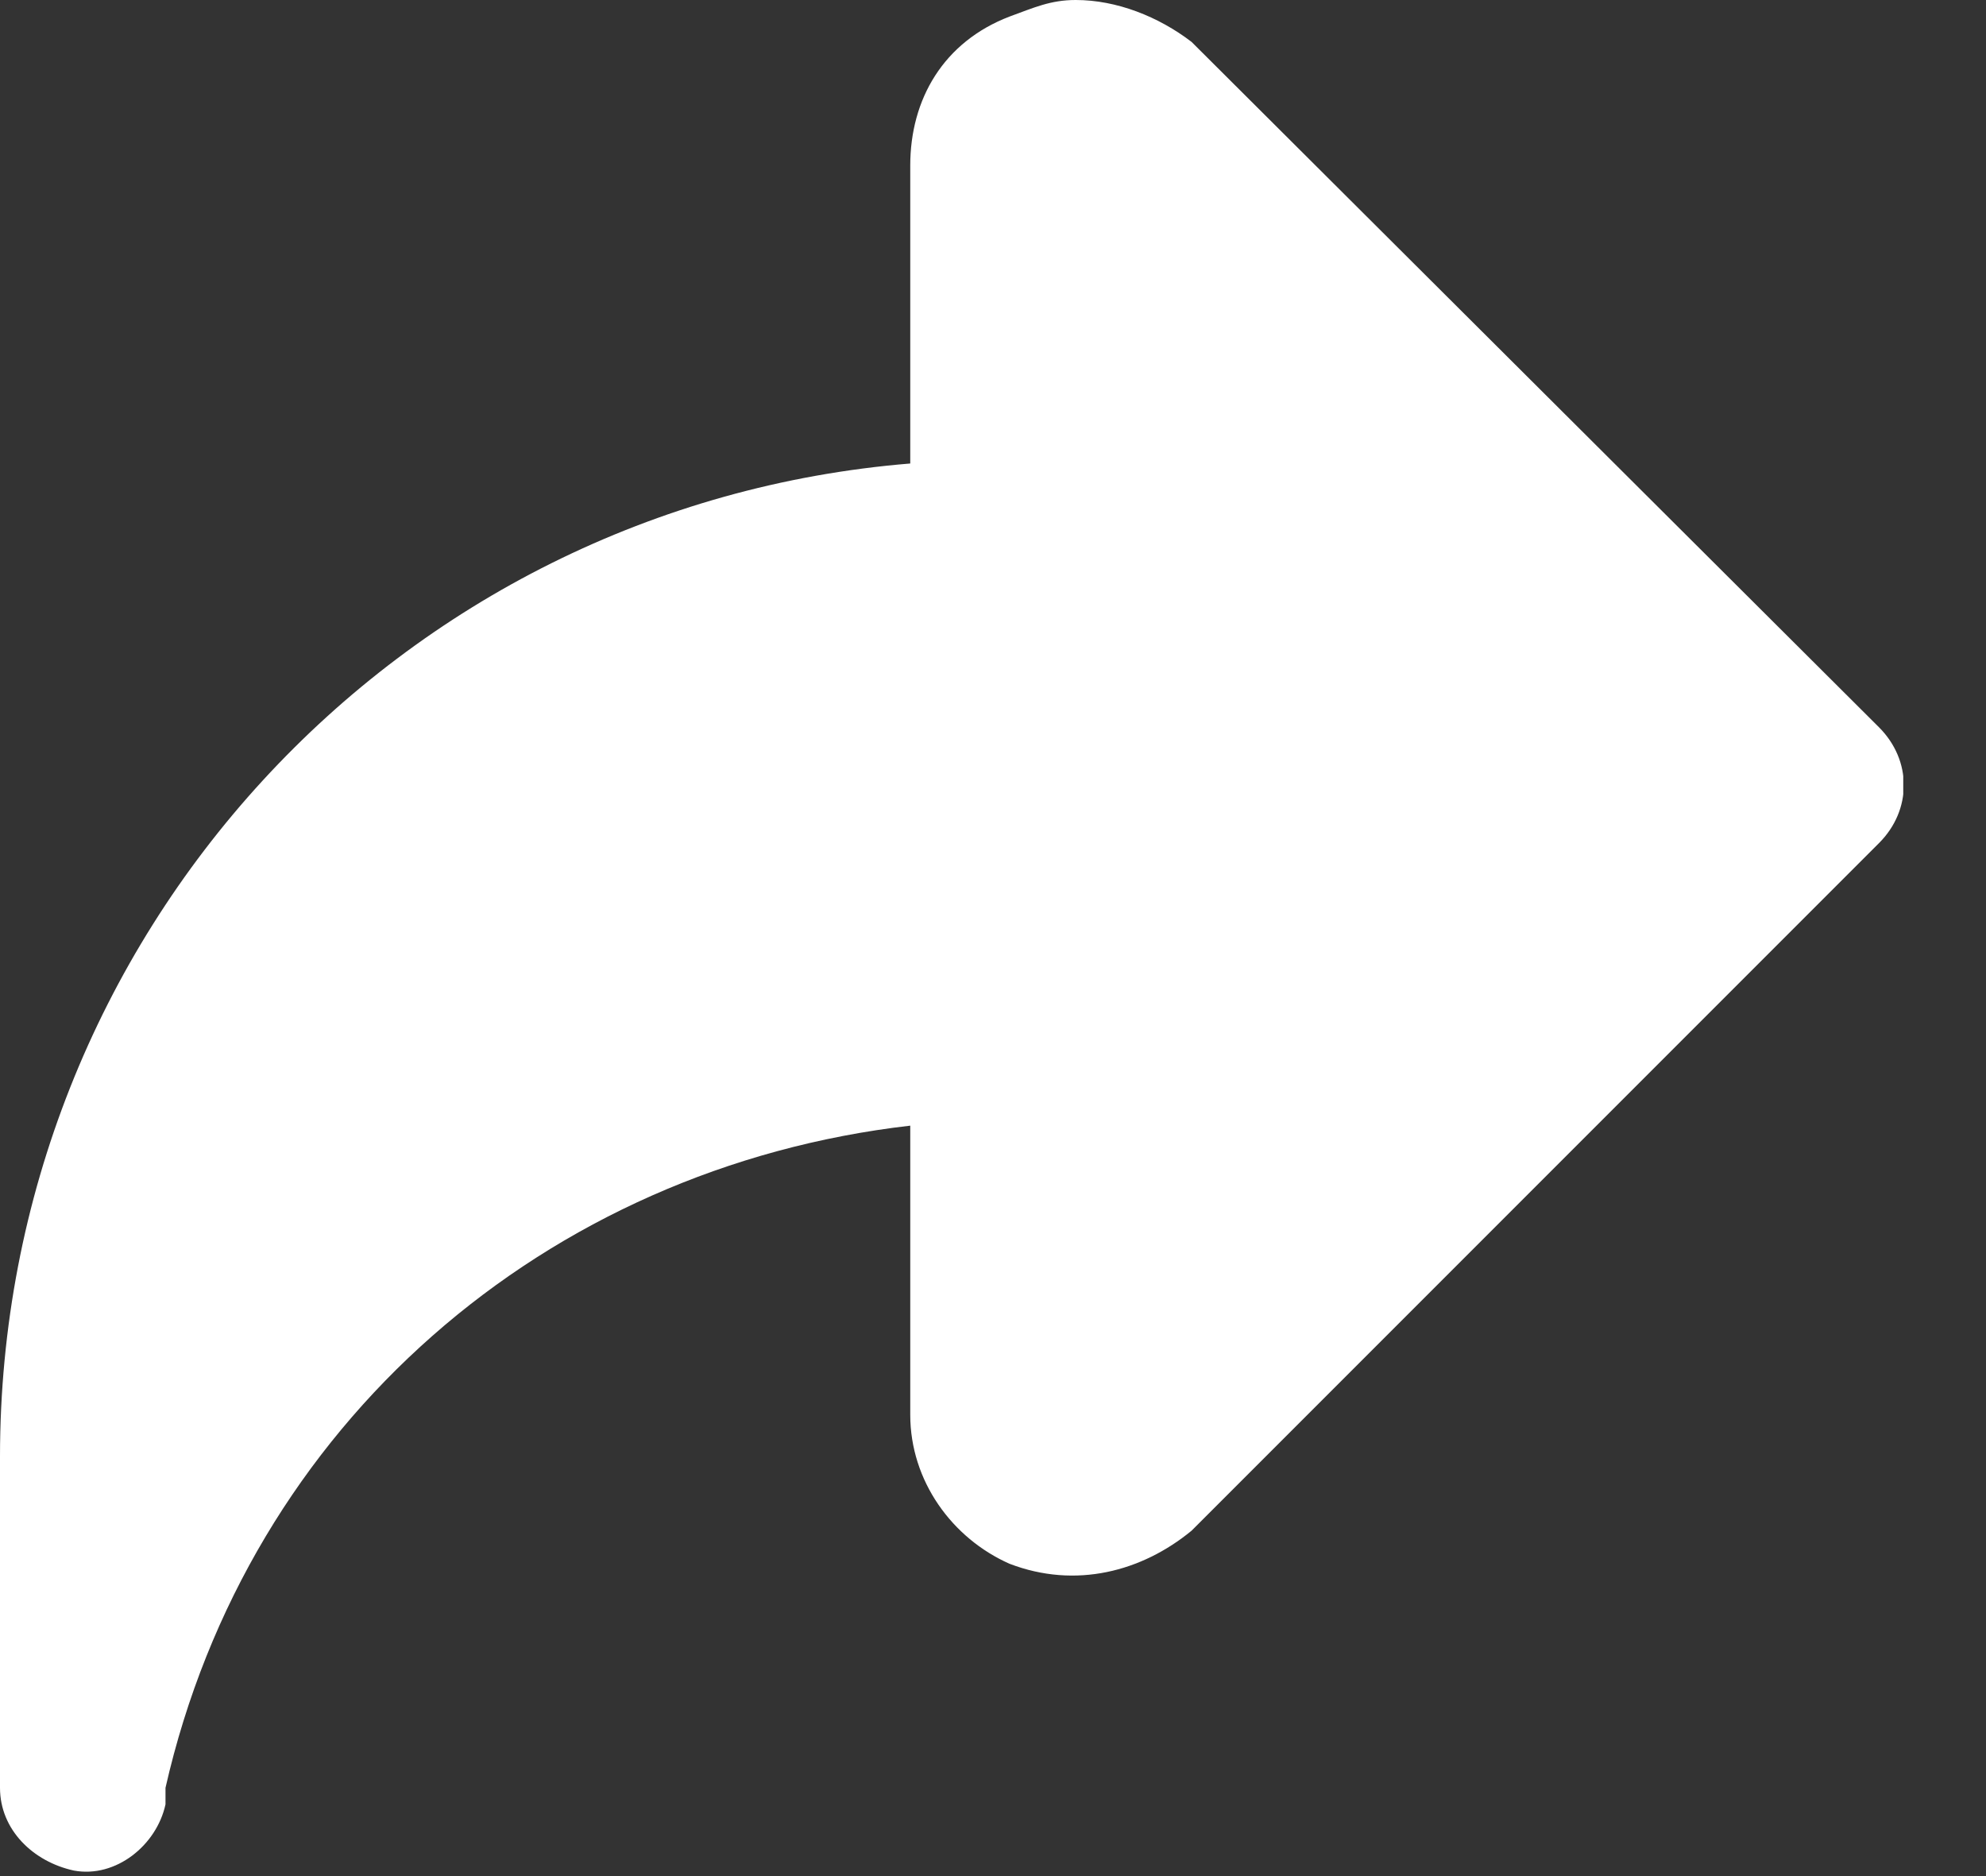 <svg xmlns="http://www.w3.org/2000/svg" width="18" height="17" viewBox="0 0 18 17" fill="none"><rect x="0" y="0" width="18" height="17" fill="#333333" stroke="none"/><g clip-path="url(#clip0_0_772)"><path d="M9.75 0C9.52 0 9.37 0.07 9.15 0.15C8.55 0.38 8.25 0.9 8.25 1.5V4.2C3.6 4.58 0 8.48 0 13.2V16.2C0 16.58 0.3 16.87 0.67 16.95C1.05 17.02 1.42 16.72 1.5 16.35V16.2C2.25 12.9 4.95 10.58 8.25 10.2V12.82C8.25 13.42 8.63 13.94 9.15 14.17C9.75 14.4 10.35 14.24 10.8 13.87L17.03 7.64C17.33 7.34 17.33 6.89 17.03 6.59L10.8 0.38C10.5 0.15 10.12 0 9.75 0Z" fill="white"></path></g><defs><clipPath id="clip0_0_772"><rect width="17.25" height="16.96" fill="white"></rect></clipPath></defs></svg>